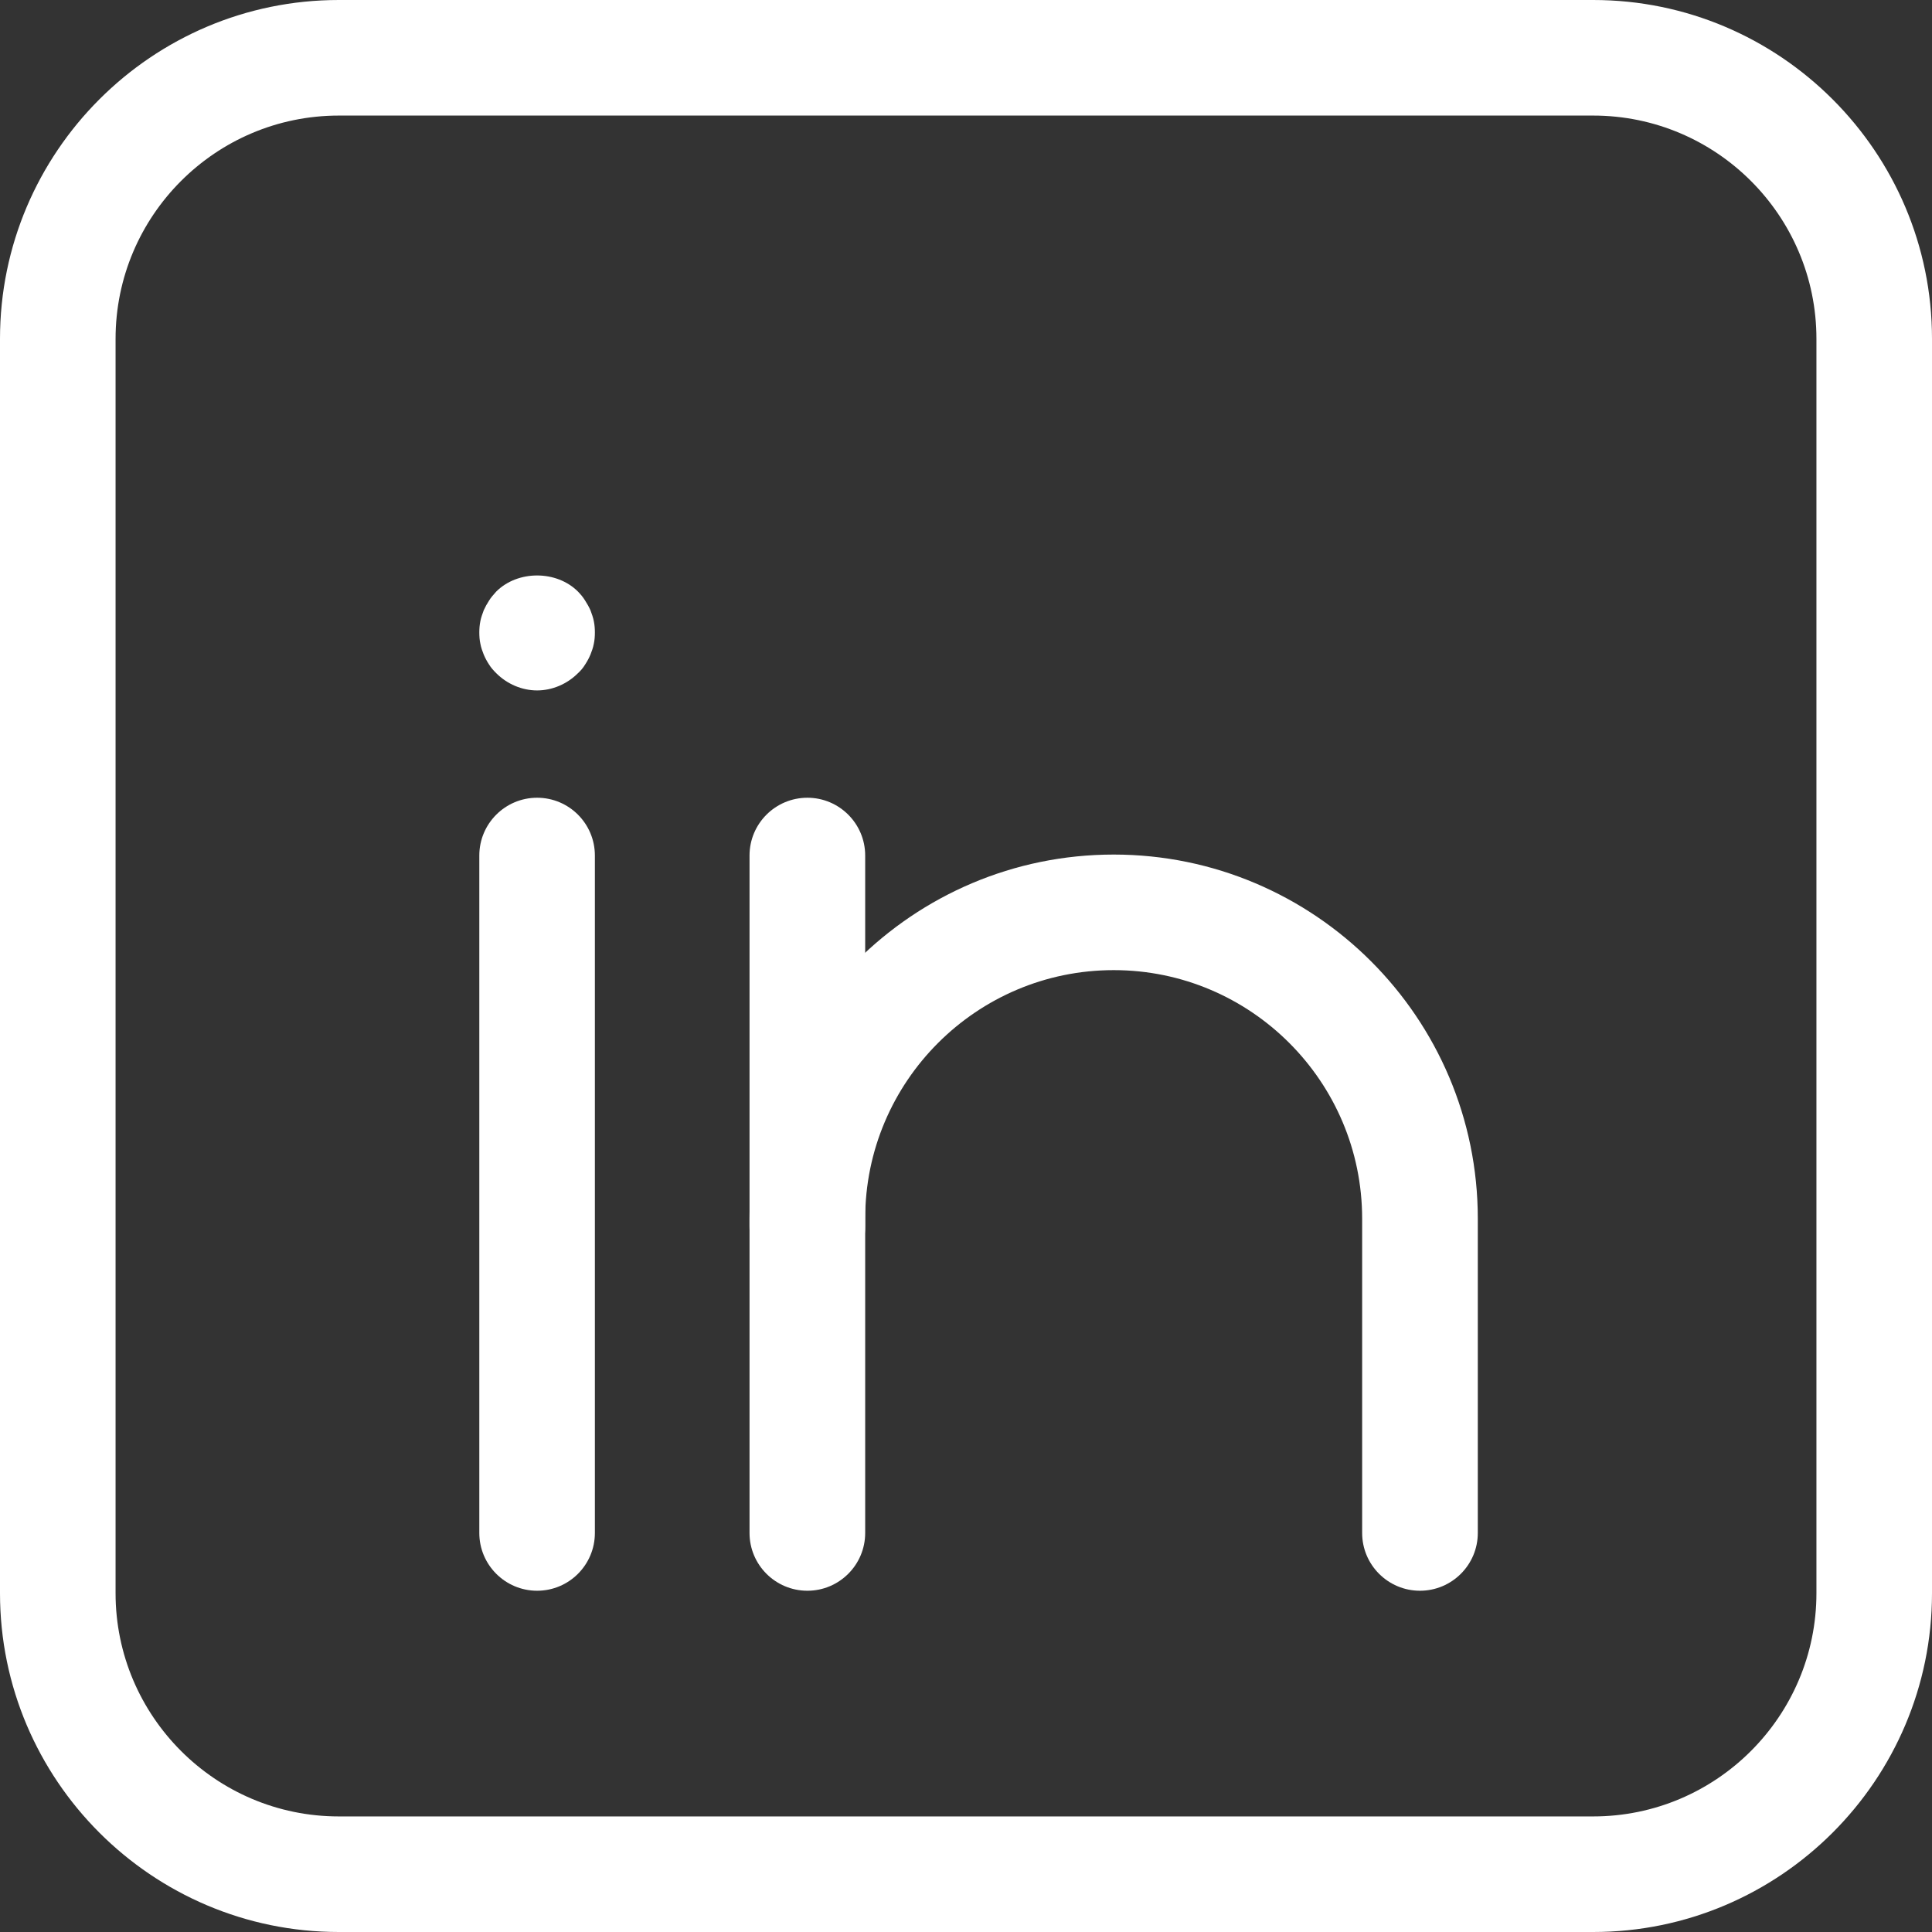 <?xml version="1.0" encoding="UTF-8"?>
<svg width="22px" height="22px" viewBox="0 0 22 22" version="1.1" xmlns="http://www.w3.org/2000/svg" xmlns:xlink="http://www.w3.org/1999/xlink">
    <rect x="0" y="0" width="22" height="22" fill="#333333" stroke="none"/>
    <title>LinkedIn</title>
    <g id="Page-1" stroke="none" stroke-width="1" fill="none" fill-rule="evenodd">
        <g id="Desktop-–-En" transform="translate(-1239, -13)" fill="#FFFFFF">
            <g id="LinkedIn" transform="translate(1239, 13)">
                <path d="M6.116,7.862 C5.943,7.862 5.774,7.789 5.651,7.666 C5.622,7.637 5.592,7.605 5.569,7.567 C5.546,7.532 5.525,7.494 5.508,7.453 C5.493,7.415 5.478,7.374 5.47,7.33 C5.461,7.289 5.458,7.246 5.458,7.201 C5.458,7.161 5.461,7.117 5.47,7.073 C5.478,7.032 5.493,6.991 5.508,6.95 C5.525,6.912 5.546,6.874 5.569,6.839 C5.592,6.801 5.622,6.769 5.651,6.736 C5.897,6.491 6.338,6.493 6.581,6.736 C6.613,6.769 6.64,6.801 6.663,6.839 C6.686,6.874 6.707,6.912 6.724,6.95 C6.739,6.991 6.754,7.032 6.762,7.073 C6.771,7.117 6.774,7.161 6.774,7.201 C6.774,7.246 6.771,7.289 6.762,7.33 C6.754,7.374 6.739,7.415 6.724,7.453 C6.707,7.494 6.686,7.532 6.663,7.567 C6.64,7.605 6.613,7.637 6.581,7.666 C6.458,7.789 6.289,7.862 6.116,7.862" id="Fill-55"></path>
                <path d="M9.194,18.114 C8.83,18.114 8.535,17.819 8.535,17.456 L8.535,9.742 C8.535,9.379 8.83,9.084 9.194,9.084 C9.557,9.084 9.852,9.379 9.852,9.742 L9.852,17.456 C9.852,17.819 9.557,18.114 9.194,18.114" id="Fill-57"></path>
                <path d="M6.116,18.114 C5.753,18.114 5.458,17.819 5.458,17.456 L5.458,9.742 C5.458,9.379 5.753,9.084 6.116,9.084 C6.48,9.084 6.774,9.379 6.774,9.742 L6.774,17.456 C6.774,17.819 6.48,18.114 6.116,18.114" id="Fill-59"></path>
                <path d="M16.169,18.114 C15.806,18.114 15.511,17.819 15.511,17.456 L15.511,13.877 C15.511,12.316 14.242,11.047 12.682,11.047 C11.121,11.047 9.852,12.316 9.852,13.877 L9.852,13.967 C9.852,14.331 9.557,14.626 9.194,14.626 C8.83,14.626 8.535,14.331 8.535,13.967 L8.535,13.877 C8.535,11.59 10.395,9.731 12.682,9.731 C14.968,9.731 16.828,11.59 16.828,13.877 L16.828,17.456 C16.828,17.819 16.533,18.114 16.169,18.114" id="Fill-61"></path>
                <path d="M3.858,1.316 C2.456,1.316 1.316,2.456 1.316,3.858 L1.316,18.142 C1.316,19.543 2.456,20.684 3.858,20.684 L18.142,20.684 C19.544,20.684 20.684,19.543 20.684,18.142 L20.684,3.858 C20.684,2.456 19.544,1.316 18.142,1.316 L3.858,1.316 Z M18.142,22 L3.858,22 C1.731,22 0,20.269 0,18.142 L0,3.858 C0,1.731 1.731,0 3.858,0 L18.142,0 C20.269,0 22,1.731 22,3.858 L22,18.142 C22,20.269 20.269,22 18.142,22 L18.142,22 Z" id="Fill-69"></path>
            </g>
        </g>
    </g>
</svg>